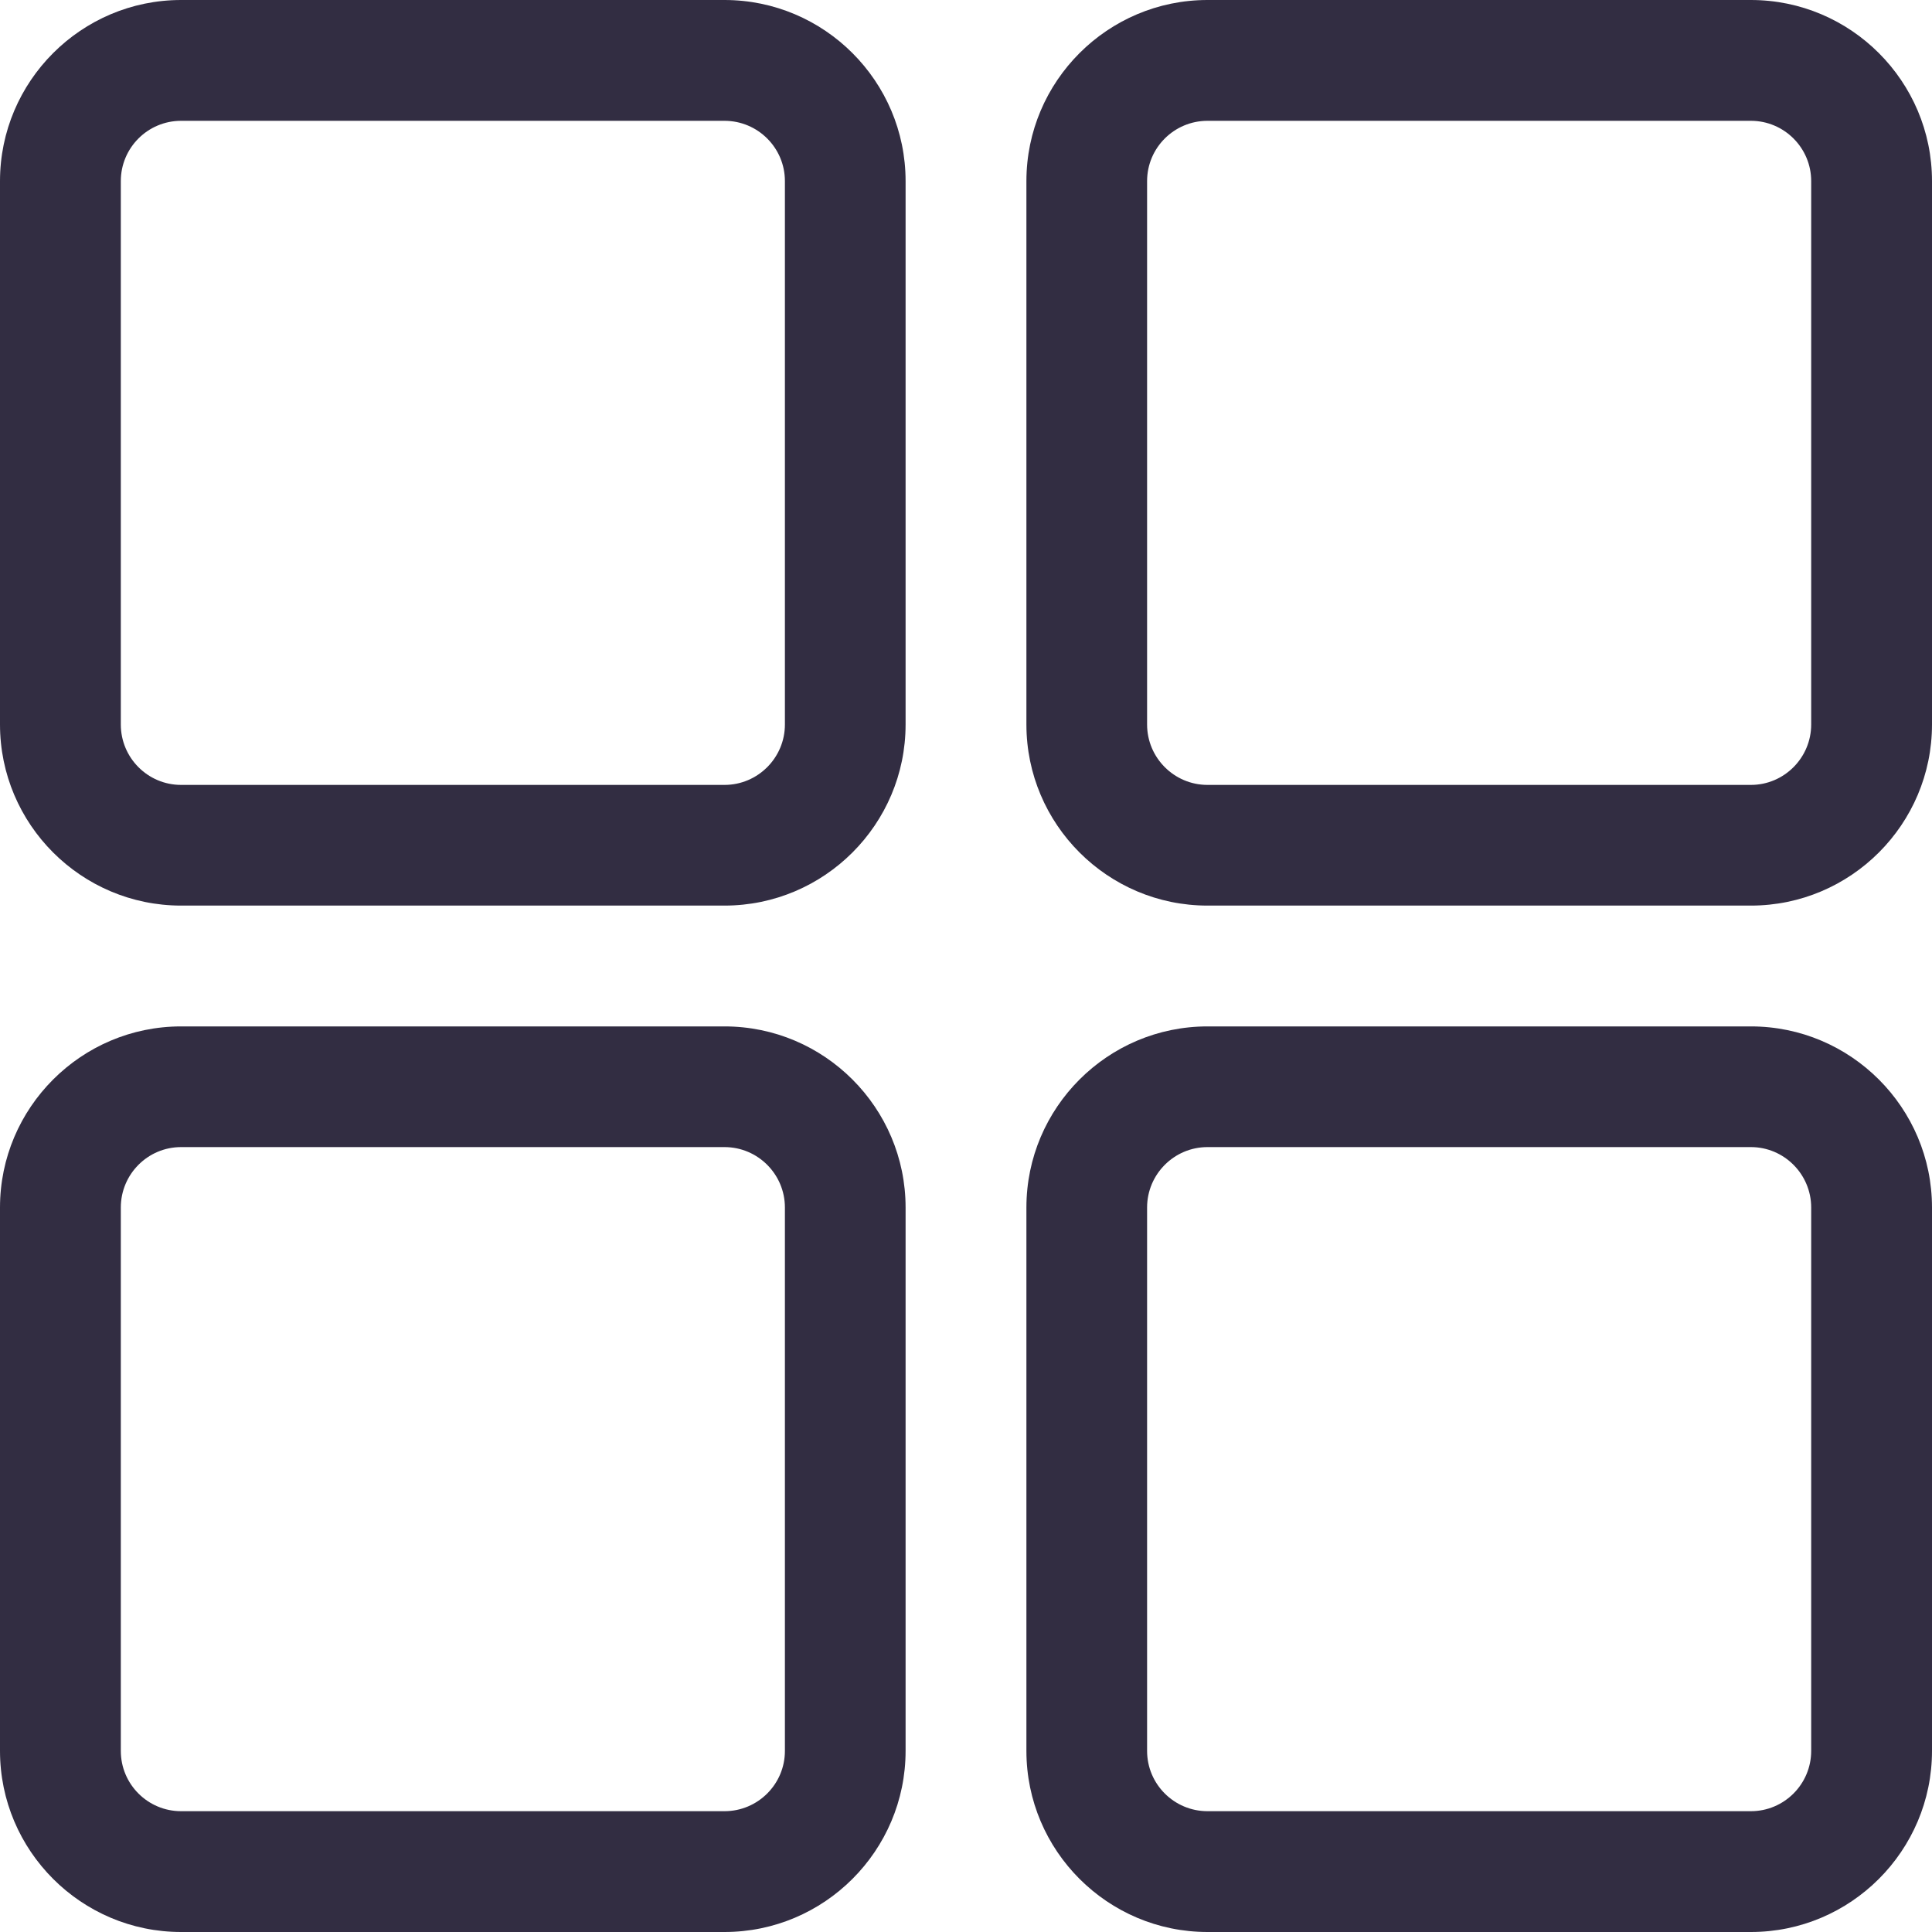 <svg width="15" height="15" viewBox="0 0 15 15" fill="none" xmlns="http://www.w3.org/2000/svg">
<path d="M5.625 0H1.406C0.631 0 0 0.631 0 1.406V5.625C0 6.4 0.631 7.031 1.406 7.031H5.625C6.4 7.031 7.031 6.4 7.031 5.625V1.406C7.031 0.631 6.4 0 5.625 0ZM6.094 5.625C6.094 5.883 5.884 6.094 5.625 6.094H1.406C1.147 6.094 0.938 5.883 0.938 5.625V1.406C0.938 1.148 1.147 0.938 1.406 0.938H5.625C5.884 0.938 6.094 1.148 6.094 1.406V5.625ZM13.594 0H9.375C8.6 0 7.969 0.631 7.969 1.406V5.625C7.969 6.4 8.6 7.031 9.375 7.031H13.594C14.369 7.031 15 6.4 15 5.625V1.406C15 0.631 14.369 0 13.594 0ZM14.062 5.625C14.062 5.883 13.852 6.094 13.594 6.094H9.375C9.116 6.094 8.906 5.883 8.906 5.625V1.406C8.906 1.148 9.116 0.938 9.375 0.938H13.594C13.852 0.938 14.062 1.148 14.062 1.406V5.625ZM13.594 7.969H9.375C8.6 7.969 7.969 8.6 7.969 9.375V13.594C7.969 14.369 8.6 15 9.375 15H13.594C14.369 15 15 14.369 15 13.594V9.375C15 8.6 14.369 7.969 13.594 7.969ZM14.062 13.594C14.062 13.852 13.852 14.062 13.594 14.062H9.375C9.116 14.062 8.906 13.852 8.906 13.594V9.375C8.906 9.117 9.116 8.906 9.375 8.906H13.594C13.852 8.906 14.062 9.117 14.062 9.375V13.594ZM5.625 7.969H1.406C0.631 7.969 0 8.6 0 9.375V13.594C0 14.369 0.631 15 1.406 15H5.625C6.4 15 7.031 14.369 7.031 13.594V9.375C7.031 8.6 6.4 7.969 5.625 7.969ZM6.094 13.594C6.094 13.852 5.884 14.062 5.625 14.062H1.406C1.147 14.062 0.938 13.852 0.938 13.594V9.375C0.938 9.117 1.147 8.906 1.406 8.906H5.625C5.884 8.906 6.094 9.117 6.094 9.375V13.594Z" fill="#322D42"/>
</svg>
